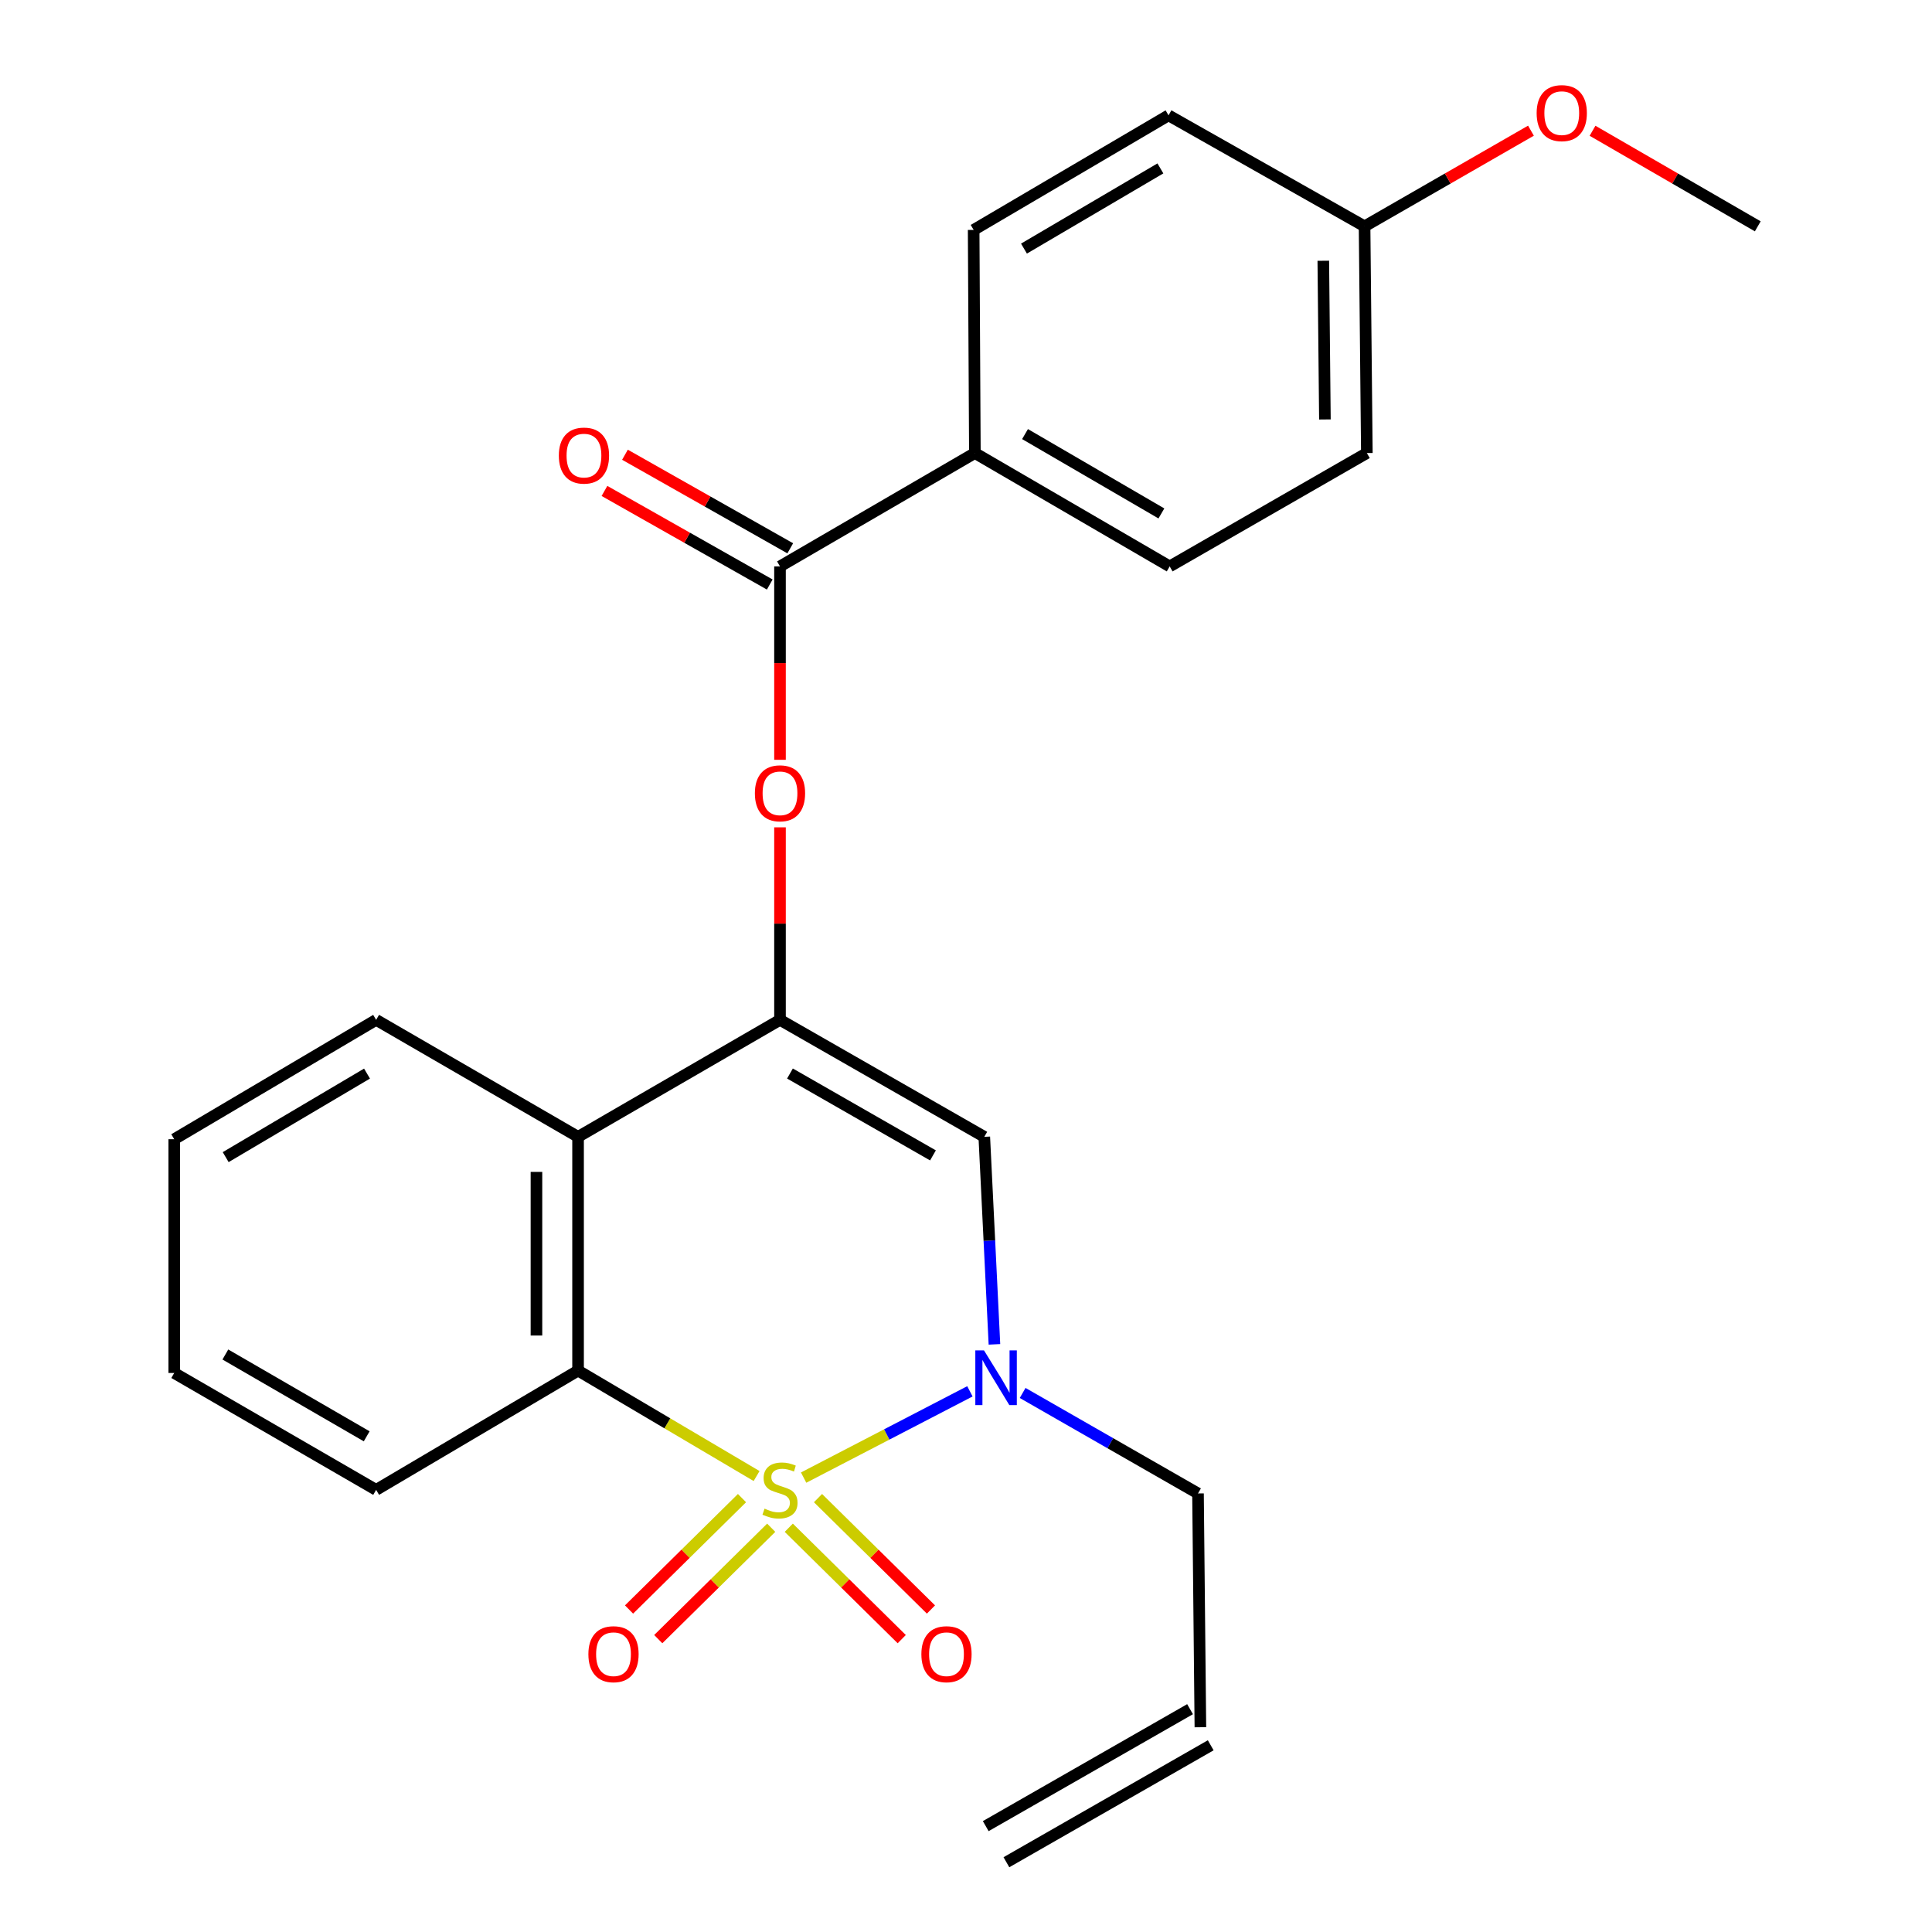 <?xml version='1.0' encoding='iso-8859-1'?>
<svg version='1.1' baseProfile='full'
              xmlns='http://www.w3.org/2000/svg'
                      xmlns:rdkit='http://www.rdkit.org/xml'
                      xmlns:xlink='http://www.w3.org/1999/xlink'
                  xml:space='preserve'
width='1000px' height='1000px' viewBox='0 0 1000 1000'>
<!-- END OF HEADER -->
<rect style='opacity:1.0;fill:#FFFFFF;stroke:none' width='1000' height='1000' x='0' y='0'> </rect>
<path class='bond-0' d='M 415.955,764.804 L 458.988,742.474' style='fill:none;fill-rule:evenodd;stroke:#CCCC00;stroke-width:6px;stroke-linecap:butt;stroke-linejoin:miter;stroke-opacity:1' />
<path class='bond-0' d='M 458.988,742.474 L 502.022,720.145' style='fill:none;fill-rule:evenodd;stroke:#0000FF;stroke-width:6px;stroke-linecap:butt;stroke-linejoin:miter;stroke-opacity:1' />
<path class='bond-2' d='M 391.611,763.995 L 345.408,736.707' style='fill:none;fill-rule:evenodd;stroke:#CCCC00;stroke-width:6px;stroke-linecap:butt;stroke-linejoin:miter;stroke-opacity:1' />
<path class='bond-2' d='M 345.408,736.707 L 299.206,709.419' style='fill:none;fill-rule:evenodd;stroke:#000000;stroke-width:6px;stroke-linecap:butt;stroke-linejoin:miter;stroke-opacity:1' />
<path class='bond-7' d='M 408.27,790.755 L 437.504,819.584' style='fill:none;fill-rule:evenodd;stroke:#CCCC00;stroke-width:6px;stroke-linecap:butt;stroke-linejoin:miter;stroke-opacity:1' />
<path class='bond-7' d='M 437.504,819.584 L 466.739,848.413' style='fill:none;fill-rule:evenodd;stroke:#FF0000;stroke-width:6px;stroke-linecap:butt;stroke-linejoin:miter;stroke-opacity:1' />
<path class='bond-7' d='M 423.392,775.419 L 452.627,804.248' style='fill:none;fill-rule:evenodd;stroke:#CCCC00;stroke-width:6px;stroke-linecap:butt;stroke-linejoin:miter;stroke-opacity:1' />
<path class='bond-7' d='M 452.627,804.248 L 481.862,833.077' style='fill:none;fill-rule:evenodd;stroke:#FF0000;stroke-width:6px;stroke-linecap:butt;stroke-linejoin:miter;stroke-opacity:1' />
<path class='bond-8' d='M 384.058,775.419 L 354.823,804.248' style='fill:none;fill-rule:evenodd;stroke:#CCCC00;stroke-width:6px;stroke-linecap:butt;stroke-linejoin:miter;stroke-opacity:1' />
<path class='bond-8' d='M 354.823,804.248 L 325.589,833.077' style='fill:none;fill-rule:evenodd;stroke:#FF0000;stroke-width:6px;stroke-linecap:butt;stroke-linejoin:miter;stroke-opacity:1' />
<path class='bond-8' d='M 399.181,790.755 L 369.946,819.584' style='fill:none;fill-rule:evenodd;stroke:#CCCC00;stroke-width:6px;stroke-linecap:butt;stroke-linejoin:miter;stroke-opacity:1' />
<path class='bond-8' d='M 369.946,819.584 L 340.712,848.413' style='fill:none;fill-rule:evenodd;stroke:#FF0000;stroke-width:6px;stroke-linecap:butt;stroke-linejoin:miter;stroke-opacity:1' />
<path class='bond-3' d='M 514.721,695.836 L 512.093,642.13' style='fill:none;fill-rule:evenodd;stroke:#0000FF;stroke-width:6px;stroke-linecap:butt;stroke-linejoin:miter;stroke-opacity:1' />
<path class='bond-3' d='M 512.093,642.13 L 509.465,588.424' style='fill:none;fill-rule:evenodd;stroke:#000000;stroke-width:6px;stroke-linecap:butt;stroke-linejoin:miter;stroke-opacity:1' />
<path class='bond-12' d='M 529.319,720.996 L 574.702,747' style='fill:none;fill-rule:evenodd;stroke:#0000FF;stroke-width:6px;stroke-linecap:butt;stroke-linejoin:miter;stroke-opacity:1' />
<path class='bond-12' d='M 574.702,747 L 620.086,773.004' style='fill:none;fill-rule:evenodd;stroke:#000000;stroke-width:6px;stroke-linecap:butt;stroke-linejoin:miter;stroke-opacity:1' />
<path class='bond-1' d='M 403.725,527.878 L 299.206,588.424' style='fill:none;fill-rule:evenodd;stroke:#000000;stroke-width:6px;stroke-linecap:butt;stroke-linejoin:miter;stroke-opacity:1' />
<path class='bond-5' d='M 403.725,527.878 L 403.725,478.052' style='fill:none;fill-rule:evenodd;stroke:#000000;stroke-width:6px;stroke-linecap:butt;stroke-linejoin:miter;stroke-opacity:1' />
<path class='bond-5' d='M 403.725,478.052 L 403.725,428.226' style='fill:none;fill-rule:evenodd;stroke:#FF0000;stroke-width:6px;stroke-linecap:butt;stroke-linejoin:miter;stroke-opacity:1' />
<path class='bond-25' d='M 403.725,527.878 L 509.465,588.424' style='fill:none;fill-rule:evenodd;stroke:#000000;stroke-width:6px;stroke-linecap:butt;stroke-linejoin:miter;stroke-opacity:1' />
<path class='bond-25' d='M 408.884,555.651 L 482.902,598.033' style='fill:none;fill-rule:evenodd;stroke:#000000;stroke-width:6px;stroke-linecap:butt;stroke-linejoin:miter;stroke-opacity:1' />
<path class='bond-4' d='M 299.206,709.419 L 299.206,588.424' style='fill:none;fill-rule:evenodd;stroke:#000000;stroke-width:6px;stroke-linecap:butt;stroke-linejoin:miter;stroke-opacity:1' />
<path class='bond-4' d='M 277.668,691.27 L 277.668,606.573' style='fill:none;fill-rule:evenodd;stroke:#000000;stroke-width:6px;stroke-linecap:butt;stroke-linejoin:miter;stroke-opacity:1' />
<path class='bond-19' d='M 299.206,709.419 L 194.687,771.15' style='fill:none;fill-rule:evenodd;stroke:#000000;stroke-width:6px;stroke-linecap:butt;stroke-linejoin:miter;stroke-opacity:1' />
<path class='bond-20' d='M 299.206,588.424 L 194.687,527.878' style='fill:none;fill-rule:evenodd;stroke:#000000;stroke-width:6px;stroke-linecap:butt;stroke-linejoin:miter;stroke-opacity:1' />
<path class='bond-6' d='M 403.725,393.278 L 403.725,343.226' style='fill:none;fill-rule:evenodd;stroke:#FF0000;stroke-width:6px;stroke-linecap:butt;stroke-linejoin:miter;stroke-opacity:1' />
<path class='bond-6' d='M 403.725,343.226 L 403.725,293.174' style='fill:none;fill-rule:evenodd;stroke:#000000;stroke-width:6px;stroke-linecap:butt;stroke-linejoin:miter;stroke-opacity:1' />
<path class='bond-9' d='M 403.725,293.174 L 504.595,234.495' style='fill:none;fill-rule:evenodd;stroke:#000000;stroke-width:6px;stroke-linecap:butt;stroke-linejoin:miter;stroke-opacity:1' />
<path class='bond-10' d='M 409.031,283.803 L 366.255,259.585' style='fill:none;fill-rule:evenodd;stroke:#000000;stroke-width:6px;stroke-linecap:butt;stroke-linejoin:miter;stroke-opacity:1' />
<path class='bond-10' d='M 366.255,259.585 L 323.478,235.367' style='fill:none;fill-rule:evenodd;stroke:#FF0000;stroke-width:6px;stroke-linecap:butt;stroke-linejoin:miter;stroke-opacity:1' />
<path class='bond-10' d='M 398.42,302.545 L 355.643,278.327' style='fill:none;fill-rule:evenodd;stroke:#000000;stroke-width:6px;stroke-linecap:butt;stroke-linejoin:miter;stroke-opacity:1' />
<path class='bond-10' d='M 355.643,278.327 L 312.867,254.109' style='fill:none;fill-rule:evenodd;stroke:#FF0000;stroke-width:6px;stroke-linecap:butt;stroke-linejoin:miter;stroke-opacity:1' />
<path class='bond-13' d='M 504.595,234.495 L 605.428,293.174' style='fill:none;fill-rule:evenodd;stroke:#000000;stroke-width:6px;stroke-linecap:butt;stroke-linejoin:miter;stroke-opacity:1' />
<path class='bond-13' d='M 530.553,224.682 L 601.136,265.757' style='fill:none;fill-rule:evenodd;stroke:#000000;stroke-width:6px;stroke-linecap:butt;stroke-linejoin:miter;stroke-opacity:1' />
<path class='bond-14' d='M 504.595,234.495 L 503.961,119.004' style='fill:none;fill-rule:evenodd;stroke:#000000;stroke-width:6px;stroke-linecap:butt;stroke-linejoin:miter;stroke-opacity:1' />
<path class='bond-11' d='M 621.319,894.012 L 620.086,773.004' style='fill:none;fill-rule:evenodd;stroke:#000000;stroke-width:6px;stroke-linecap:butt;stroke-linejoin:miter;stroke-opacity:1' />
<path class='bond-15' d='M 615.969,884.666 L 510.217,945.199' style='fill:none;fill-rule:evenodd;stroke:#000000;stroke-width:6px;stroke-linecap:butt;stroke-linejoin:miter;stroke-opacity:1' />
<path class='bond-15' d='M 626.668,903.358 L 520.917,963.892' style='fill:none;fill-rule:evenodd;stroke:#000000;stroke-width:6px;stroke-linecap:butt;stroke-linejoin:miter;stroke-opacity:1' />
<path class='bond-18' d='M 605.428,293.174 L 707.482,234.495' style='fill:none;fill-rule:evenodd;stroke:#000000;stroke-width:6px;stroke-linecap:butt;stroke-linejoin:miter;stroke-opacity:1' />
<path class='bond-17' d='M 503.961,119.004 L 604.83,59.703' style='fill:none;fill-rule:evenodd;stroke:#000000;stroke-width:6px;stroke-linecap:butt;stroke-linejoin:miter;stroke-opacity:1' />
<path class='bond-17' d='M 530.007,128.676 L 600.615,87.165' style='fill:none;fill-rule:evenodd;stroke:#000000;stroke-width:6px;stroke-linecap:butt;stroke-linejoin:miter;stroke-opacity:1' />
<path class='bond-16' d='M 706.298,117.149 L 604.83,59.703' style='fill:none;fill-rule:evenodd;stroke:#000000;stroke-width:6px;stroke-linecap:butt;stroke-linejoin:miter;stroke-opacity:1' />
<path class='bond-21' d='M 706.298,117.149 L 749.359,92.393' style='fill:none;fill-rule:evenodd;stroke:#000000;stroke-width:6px;stroke-linecap:butt;stroke-linejoin:miter;stroke-opacity:1' />
<path class='bond-21' d='M 749.359,92.393 L 792.421,67.636' style='fill:none;fill-rule:evenodd;stroke:#FF0000;stroke-width:6px;stroke-linecap:butt;stroke-linejoin:miter;stroke-opacity:1' />
<path class='bond-27' d='M 706.298,117.149 L 707.482,234.495' style='fill:none;fill-rule:evenodd;stroke:#000000;stroke-width:6px;stroke-linecap:butt;stroke-linejoin:miter;stroke-opacity:1' />
<path class='bond-27' d='M 684.939,134.968 L 685.768,217.111' style='fill:none;fill-rule:evenodd;stroke:#000000;stroke-width:6px;stroke-linecap:butt;stroke-linejoin:miter;stroke-opacity:1' />
<path class='bond-24' d='M 194.687,771.15 L 90.18,710.652' style='fill:none;fill-rule:evenodd;stroke:#000000;stroke-width:6px;stroke-linecap:butt;stroke-linejoin:miter;stroke-opacity:1' />
<path class='bond-24' d='M 189.802,743.435 L 116.647,701.087' style='fill:none;fill-rule:evenodd;stroke:#000000;stroke-width:6px;stroke-linecap:butt;stroke-linejoin:miter;stroke-opacity:1' />
<path class='bond-26' d='M 194.687,527.878 L 90.18,589.656' style='fill:none;fill-rule:evenodd;stroke:#000000;stroke-width:6px;stroke-linecap:butt;stroke-linejoin:miter;stroke-opacity:1' />
<path class='bond-26' d='M 189.971,555.686 L 116.816,598.93' style='fill:none;fill-rule:evenodd;stroke:#000000;stroke-width:6px;stroke-linecap:butt;stroke-linejoin:miter;stroke-opacity:1' />
<path class='bond-22' d='M 824.294,67.684 L 867.057,92.416' style='fill:none;fill-rule:evenodd;stroke:#FF0000;stroke-width:6px;stroke-linecap:butt;stroke-linejoin:miter;stroke-opacity:1' />
<path class='bond-22' d='M 867.057,92.416 L 909.82,117.149' style='fill:none;fill-rule:evenodd;stroke:#000000;stroke-width:6px;stroke-linecap:butt;stroke-linejoin:miter;stroke-opacity:1' />
<path class='bond-23' d='M 90.18,589.656 L 90.18,710.652' style='fill:none;fill-rule:evenodd;stroke:#000000;stroke-width:6px;stroke-linecap:butt;stroke-linejoin:miter;stroke-opacity:1' />
<path  class='atom-0' d='M 395.725 780.87
Q 396.045 780.99, 397.365 781.55
Q 398.685 782.11, 400.125 782.47
Q 401.605 782.79, 403.045 782.79
Q 405.725 782.79, 407.285 781.51
Q 408.845 780.19, 408.845 777.91
Q 408.845 776.35, 408.045 775.39
Q 407.285 774.43, 406.085 773.91
Q 404.885 773.39, 402.885 772.79
Q 400.365 772.03, 398.845 771.31
Q 397.365 770.59, 396.285 769.07
Q 395.245 767.55, 395.245 764.99
Q 395.245 761.43, 397.645 759.23
Q 400.085 757.03, 404.885 757.03
Q 408.165 757.03, 411.885 758.59
L 410.965 761.67
Q 407.565 760.27, 405.005 760.27
Q 402.245 760.27, 400.725 761.43
Q 399.205 762.55, 399.245 764.51
Q 399.245 766.03, 400.005 766.95
Q 400.805 767.87, 401.925 768.39
Q 403.085 768.91, 405.005 769.51
Q 407.565 770.31, 409.085 771.11
Q 410.605 771.91, 411.685 773.55
Q 412.805 775.15, 412.805 777.91
Q 412.805 781.83, 410.165 783.95
Q 407.565 786.03, 403.205 786.03
Q 400.685 786.03, 398.765 785.47
Q 396.885 784.95, 394.645 784.03
L 395.725 780.87
' fill='#CCCC00'/>
<path  class='atom-1' d='M 509.307 698.957
L 518.587 713.957
Q 519.507 715.437, 520.987 718.117
Q 522.467 720.797, 522.547 720.957
L 522.547 698.957
L 526.307 698.957
L 526.307 727.277
L 522.427 727.277
L 512.467 710.877
Q 511.307 708.957, 510.067 706.757
Q 508.867 704.557, 508.507 703.877
L 508.507 727.277
L 504.827 727.277
L 504.827 698.957
L 509.307 698.957
' fill='#0000FF'/>
<path  class='atom-6' d='M 390.725 410.612
Q 390.725 403.812, 394.085 400.012
Q 397.445 396.212, 403.725 396.212
Q 410.005 396.212, 413.365 400.012
Q 416.725 403.812, 416.725 410.612
Q 416.725 417.492, 413.325 421.412
Q 409.925 425.292, 403.725 425.292
Q 397.485 425.292, 394.085 421.412
Q 390.725 417.532, 390.725 410.612
M 403.725 422.092
Q 408.045 422.092, 410.365 419.212
Q 412.725 416.292, 412.725 410.612
Q 412.725 405.052, 410.365 402.252
Q 408.045 399.412, 403.725 399.412
Q 399.405 399.412, 397.045 402.212
Q 394.725 405.012, 394.725 410.612
Q 394.725 416.332, 397.045 419.212
Q 399.405 422.092, 403.725 422.092
' fill='#FF0000'/>
<path  class='atom-8' d='M 476.901 856.209
Q 476.901 849.409, 480.261 845.609
Q 483.621 841.809, 489.901 841.809
Q 496.181 841.809, 499.541 845.609
Q 502.901 849.409, 502.901 856.209
Q 502.901 863.089, 499.501 867.009
Q 496.101 870.889, 489.901 870.889
Q 483.661 870.889, 480.261 867.009
Q 476.901 863.129, 476.901 856.209
M 489.901 867.689
Q 494.221 867.689, 496.541 864.809
Q 498.901 861.889, 498.901 856.209
Q 498.901 850.649, 496.541 847.849
Q 494.221 845.009, 489.901 845.009
Q 485.581 845.009, 483.221 847.809
Q 480.901 850.609, 480.901 856.209
Q 480.901 861.929, 483.221 864.809
Q 485.581 867.689, 489.901 867.689
' fill='#FF0000'/>
<path  class='atom-9' d='M 304.549 856.209
Q 304.549 849.409, 307.909 845.609
Q 311.269 841.809, 317.549 841.809
Q 323.829 841.809, 327.189 845.609
Q 330.549 849.409, 330.549 856.209
Q 330.549 863.089, 327.149 867.009
Q 323.749 870.889, 317.549 870.889
Q 311.309 870.889, 307.909 867.009
Q 304.549 863.129, 304.549 856.209
M 317.549 867.689
Q 321.869 867.689, 324.189 864.809
Q 326.549 861.889, 326.549 856.209
Q 326.549 850.649, 324.189 847.849
Q 321.869 845.009, 317.549 845.009
Q 313.229 845.009, 310.869 847.809
Q 308.549 850.609, 308.549 856.209
Q 308.549 861.929, 310.869 864.809
Q 313.229 867.689, 317.549 867.689
' fill='#FF0000'/>
<path  class='atom-11' d='M 289.257 235.808
Q 289.257 229.008, 292.617 225.208
Q 295.977 221.408, 302.257 221.408
Q 308.537 221.408, 311.897 225.208
Q 315.257 229.008, 315.257 235.808
Q 315.257 242.688, 311.857 246.608
Q 308.457 250.488, 302.257 250.488
Q 296.017 250.488, 292.617 246.608
Q 289.257 242.728, 289.257 235.808
M 302.257 247.288
Q 306.577 247.288, 308.897 244.408
Q 311.257 241.488, 311.257 235.808
Q 311.257 230.248, 308.897 227.448
Q 306.577 224.608, 302.257 224.608
Q 297.937 224.608, 295.577 227.408
Q 293.257 230.208, 293.257 235.808
Q 293.257 241.528, 295.577 244.408
Q 297.937 247.288, 302.257 247.288
' fill='#FF0000'/>
<path  class='atom-22' d='M 795.364 58.55
Q 795.364 51.75, 798.724 47.95
Q 802.084 44.15, 808.364 44.15
Q 814.644 44.15, 818.004 47.95
Q 821.364 51.75, 821.364 58.55
Q 821.364 65.43, 817.964 69.35
Q 814.564 73.23, 808.364 73.23
Q 802.124 73.23, 798.724 69.35
Q 795.364 65.47, 795.364 58.55
M 808.364 70.03
Q 812.684 70.03, 815.004 67.15
Q 817.364 64.23, 817.364 58.55
Q 817.364 52.99, 815.004 50.19
Q 812.684 47.35, 808.364 47.35
Q 804.044 47.35, 801.684 50.15
Q 799.364 52.95, 799.364 58.55
Q 799.364 64.27, 801.684 67.15
Q 804.044 70.03, 808.364 70.03
' fill='#FF0000'/>
</svg>
